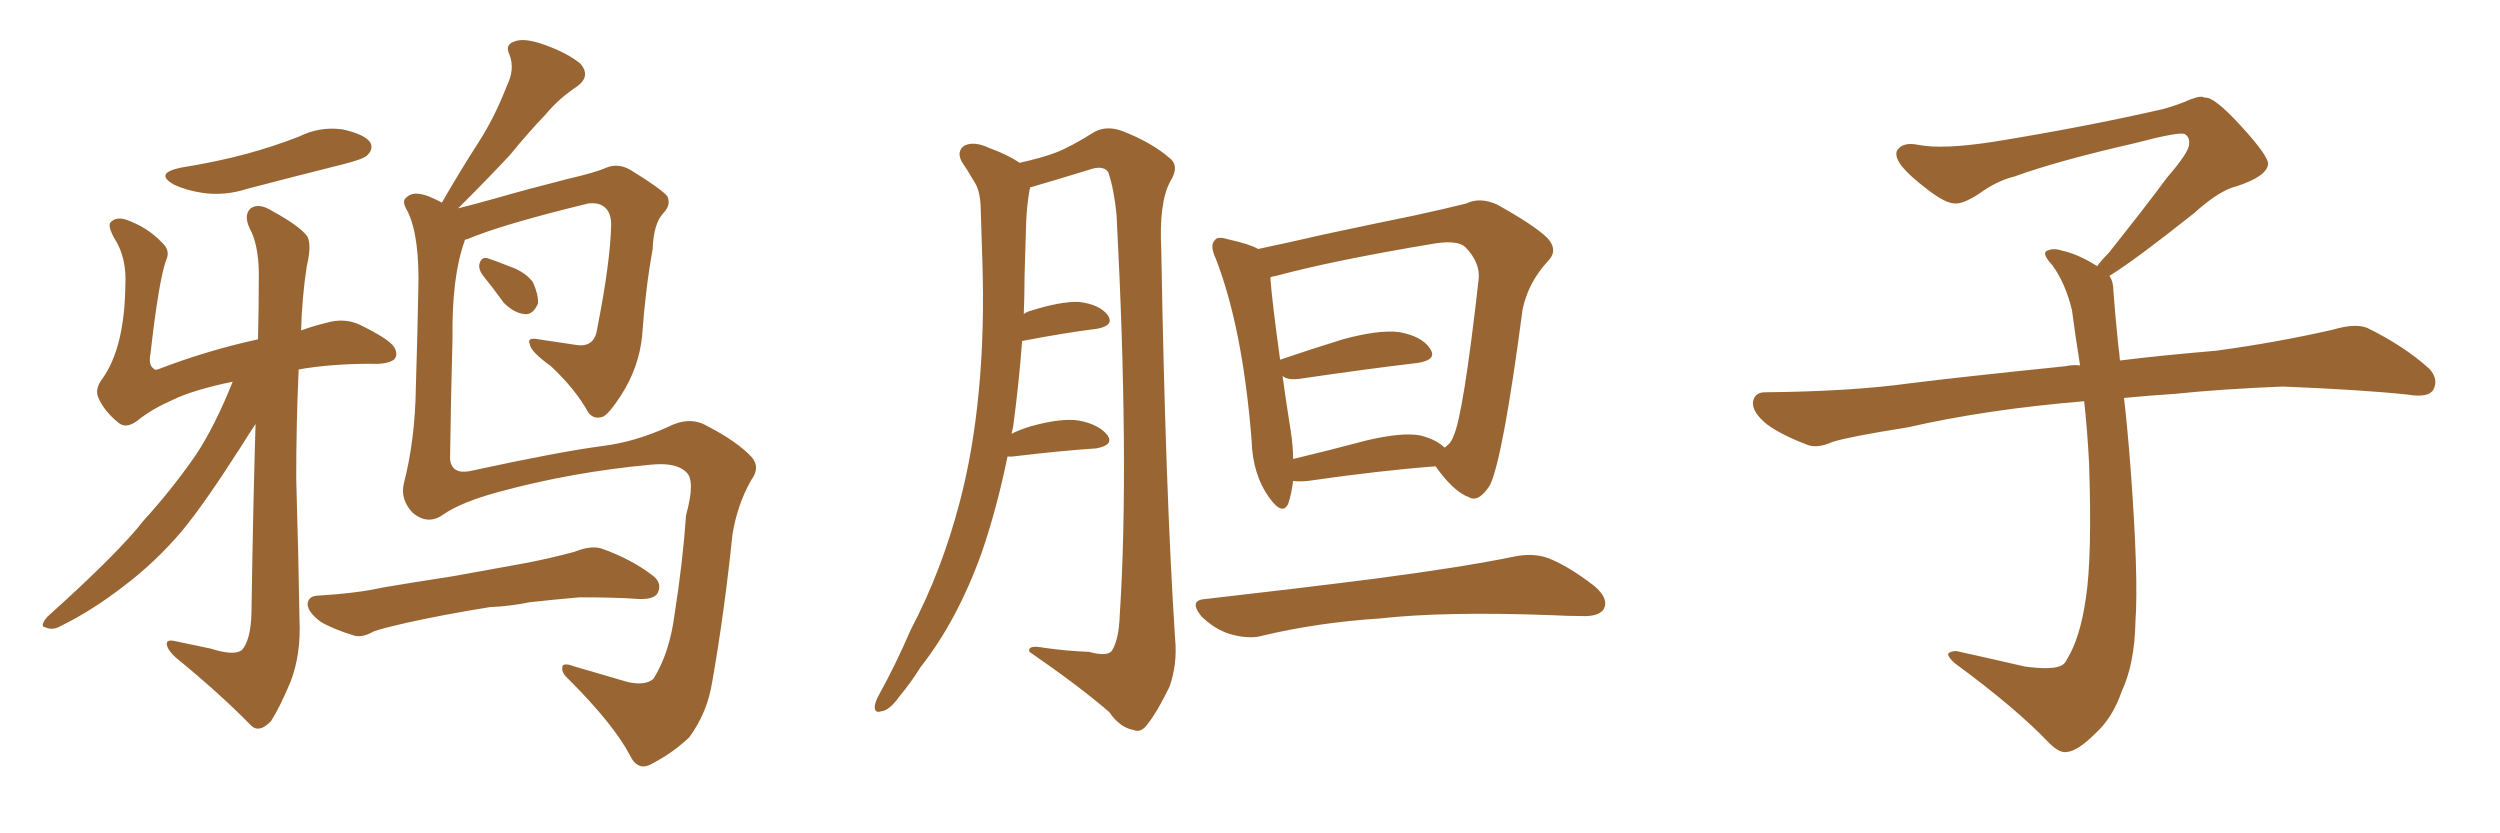 <svg xmlns="http://www.w3.org/2000/svg" xmlns:xlink="http://www.w3.org/1999/xlink" width="450" height="150"><path fill="#996633" padding="10" d="M83.64 43.21L83.64 43.21Q83.64 43.21 83.64 43.36L83.64 43.36Q81.30 49.80 81.45 60.94L81.45 60.94Q81.15 71.92 81.01 82.62L81.01 82.62Q81.30 85.40 84.52 84.81L84.52 84.81Q100.63 81.30 108.54 80.27L108.54 80.27Q114.26 79.54 120.12 76.90L120.12 76.90Q124.07 74.85 127.15 76.61L127.15 76.61Q132.57 79.39 135.21 82.18L135.21 82.18Q136.96 84.08 135.21 86.43L135.21 86.43Q132.71 90.82 131.84 96.24L131.84 96.24Q130.37 110.45 128.17 122.90L128.17 122.90Q127.29 128.32 124.07 132.71L124.07 132.71Q121.14 135.50 117.48 137.40L117.48 137.40Q114.84 139.01 113.38 135.94L113.38 135.94Q110.45 130.37 102.39 122.31L102.39 122.31Q101.07 121.14 101.22 120.26L101.22 120.26Q101.07 119.09 103.42 119.97L103.42 119.97Q107.96 121.29 112.94 122.75L112.94 122.75Q116.16 123.49 117.63 122.17L117.63 122.17Q120.56 117.48 121.44 110.45L121.44 110.45Q122.90 101.22 123.49 92.72L123.49 92.72Q125.24 86.43 123.49 84.96L123.49 84.96Q121.73 83.20 117.19 83.64L117.19 83.64Q102.83 84.96 89.50 88.62L89.50 88.62Q83.06 90.38 79.83 92.58L79.83 92.58Q77.05 94.63 74.27 92.29L74.27 92.29Q72.07 89.94 72.66 87.16L72.66 87.16Q74.71 79.25 74.85 69.87L74.85 69.87Q75.15 60.06 75.29 52.44L75.29 52.44Q75.59 42.63 73.39 38.09L73.39 38.09Q72.22 36.18 73.10 35.60L73.10 35.60Q74.27 34.28 77.05 35.30L77.05 35.30Q78.52 35.89 79.54 36.47L79.54 36.47Q82.91 30.62 86.13 25.63L86.13 25.63Q89.06 21.09 91.26 15.38L91.26 15.38Q92.72 12.45 91.70 9.81L91.70 9.81Q90.82 8.06 92.58 7.47L92.58 7.47Q94.34 6.74 98.00 8.06L98.00 8.06Q102.10 9.52 104.44 11.43L104.44 11.43Q106.49 13.77 103.71 15.67L103.71 15.67Q100.63 17.72 98.29 20.51L98.29 20.51Q95.07 23.88 91.85 27.83L91.85 27.83Q88.33 31.64 82.47 37.50L82.47 37.50Q85.40 36.77 89.06 35.74L89.06 35.74Q94.63 34.13 102.10 32.23L102.10 32.23Q107.23 31.05 109.13 30.18L109.13 30.18Q111.33 29.30 113.53 30.62L113.53 30.62Q118.80 33.84 120.12 35.30L120.12 35.30Q120.85 36.91 119.38 38.38L119.38 38.38Q117.63 40.28 117.48 44.82L117.48 44.82Q116.16 52.15 115.58 60.50L115.58 60.50Q114.99 66.21 111.77 71.19L111.77 71.19Q109.57 74.56 108.54 75L108.54 75Q106.93 75.59 105.91 74.27L105.91 74.27Q103.56 70.02 99.17 65.92L99.17 65.92Q95.51 63.28 95.36 61.96L95.36 61.96Q94.78 60.64 96.97 61.08L96.97 61.08Q99.90 61.52 103.86 62.11L103.86 62.11Q107.08 62.55 107.52 59.03L107.52 59.03Q109.86 47.17 110.01 40.43L110.01 40.43Q110.01 37.79 108.25 36.91L108.25 36.91Q107.37 36.47 105.91 36.62L105.91 36.62Q90.23 40.43 84.08 43.07L84.08 43.07Q83.79 43.07 83.64 43.21ZM86.87 49.51L86.87 49.51Q86.13 48.49 86.28 47.61L86.28 47.61Q86.57 46.29 87.60 46.44L87.60 46.44Q89.06 46.88 92.72 48.34L92.72 48.34Q94.92 49.37 95.95 50.83L95.95 50.83Q96.97 53.17 96.83 54.64L96.83 54.64Q95.95 56.69 94.48 56.54L94.48 56.54Q92.58 56.40 90.67 54.49L90.67 54.49Q88.77 51.86 86.87 49.51ZM88.18 109.28L88.18 109.28Q79.98 110.60 73.39 112.06L73.39 112.06Q68.26 113.23 67.24 113.67L67.24 113.67Q65.19 114.84 63.72 114.40L63.72 114.40Q59.91 113.23 57.71 111.91L57.71 111.91Q55.37 110.16 55.37 108.69L55.37 108.69Q55.52 107.37 56.98 107.23L56.98 107.23Q64.31 106.79 68.85 105.76L68.85 105.76Q73.10 105.03 81.59 103.71L81.59 103.71Q85.69 102.98 93.75 101.51L93.75 101.51Q98.58 100.63 103.42 99.32L103.42 99.32Q106.35 98.14 108.25 98.73L108.25 98.73Q113.67 100.63 117.63 103.71L117.63 103.71Q119.24 105.03 118.36 106.79L118.36 106.79Q117.63 107.96 114.84 107.81L114.84 107.81Q111.04 107.52 104.30 107.52L104.30 107.52Q99.32 107.96 95.36 108.40L95.36 108.40Q91.85 109.13 88.18 109.28ZM32.52 30.18L32.52 30.18Q38.96 29.15 44.38 27.69L44.38 27.69Q49.22 26.37 53.76 24.61L53.76 24.61Q57.57 22.71 61.67 23.29L61.67 23.29Q65.63 24.17 66.65 25.63L66.65 25.63Q67.24 26.81 66.21 27.83L66.21 27.83Q65.77 28.56 61.67 29.59L61.67 29.59Q52.88 31.79 44.53 33.98L44.53 33.98Q40.43 35.30 36.47 34.72L36.47 34.72Q33.54 34.28 31.35 33.25L31.35 33.25Q27.69 31.20 32.52 30.18ZM41.89 68.70L41.89 68.70L41.89 68.70Q34.86 70.17 31.20 71.92L31.20 71.92Q27.25 73.68 24.90 75.59L24.90 75.59Q22.71 77.34 21.24 76.03L21.24 76.03Q18.75 73.97 17.72 71.63L17.72 71.63Q16.99 70.02 18.46 68.12L18.46 68.12Q22.41 62.55 22.56 51.42L22.56 51.42Q22.85 46.29 20.51 42.77L20.51 42.77Q19.34 40.58 19.92 39.99L19.92 39.99Q20.95 38.96 22.71 39.55L22.71 39.55Q26.51 40.87 29.15 43.65L29.15 43.65Q30.76 45.12 29.88 46.88L29.88 46.88Q28.56 50.68 27.10 63.57L27.10 63.57Q26.66 65.77 27.69 66.36L27.69 66.36Q27.83 66.80 29.15 66.21L29.15 66.21Q37.65 62.99 46.44 61.08L46.44 61.08Q46.58 55.08 46.58 50.68L46.58 50.68Q46.73 44.97 45.26 41.75L45.26 41.75Q43.65 38.82 45.12 37.50L45.12 37.50Q46.58 36.47 48.93 37.94L48.93 37.94Q54.05 40.72 55.37 42.63L55.37 42.63Q56.10 44.24 55.22 47.90L55.22 47.90Q54.35 53.61 54.20 59.47L54.20 59.47Q56.69 58.59 58.59 58.15L58.59 58.15Q61.96 57.13 64.75 58.45L64.75 58.45Q69.87 60.94 70.90 62.40L70.90 62.40Q71.78 63.87 70.90 64.75L70.90 64.75Q69.58 65.63 66.80 65.48L66.80 65.48Q59.62 65.48 53.76 66.50L53.76 66.50Q53.32 76.03 53.32 86.13L53.32 86.13Q53.76 101.37 53.91 111.62L53.91 111.62Q54.20 117.77 52.29 122.75L52.29 122.75Q50.24 127.59 48.78 129.79L48.78 129.79Q46.73 131.98 45.26 130.66L45.26 130.66Q39.70 124.95 31.64 118.36L31.64 118.36Q30.18 117.04 30.03 116.02L30.03 116.02Q29.88 114.99 31.64 115.43L31.64 115.43Q35.16 116.16 37.94 116.75L37.94 116.75Q42.04 118.07 43.51 117.04L43.51 117.04Q45.12 115.28 45.26 110.45L45.26 110.45Q45.56 90.53 46.00 76.32L46.00 76.32Q44.82 78.08 43.36 80.42L43.36 80.42Q36.91 90.53 32.81 95.51L32.81 95.51Q27.98 101.22 22.12 105.62L22.12 105.62Q16.41 110.01 10.99 112.65L10.99 112.65Q9.52 113.53 8.20 112.94L8.20 112.94Q7.03 112.79 8.50 111.04L8.50 111.04Q21.39 99.46 25.93 93.60L25.93 93.60Q30.76 88.33 35.16 82.03L35.16 82.03Q38.67 76.76 41.89 68.70ZM181.35 82.18L181.35 82.18Q179.44 91.55 176.66 99.61L176.66 99.61Q172.27 111.77 165.67 120.12L165.67 120.12Q164.06 122.75 161.87 125.39L161.87 125.39Q160.11 127.88 158.64 128.03L158.64 128.03Q157.32 128.47 157.47 127.00L157.47 127.00Q157.62 126.12 158.20 125.10L158.20 125.10Q161.28 119.53 163.92 113.38L163.92 113.38Q169.48 102.83 172.71 90.53L172.71 90.53Q175.20 81.15 176.22 70.02L176.22 70.02Q177.25 59.03 176.81 46.58L176.81 46.58Q176.66 41.46 176.51 37.06L176.51 37.06Q176.37 34.13 175.34 32.67L175.34 32.67Q174.17 30.62 173.14 29.15L173.14 29.15Q172.12 27.25 173.58 26.22L173.58 26.22Q175.34 25.34 178.13 26.66L178.13 26.66Q181.35 27.83 183.54 29.30L183.54 29.30Q187.50 28.42 189.84 27.54L189.84 27.54Q192.63 26.51 197.02 23.73L197.02 23.73Q199.22 22.56 202.00 23.58L202.00 23.58Q207.28 25.63 210.50 28.42L210.50 28.42Q212.40 29.88 210.64 32.67L210.64 32.67Q208.59 36.47 209.03 44.97L209.03 44.97Q209.77 88.18 211.52 114.99L211.52 114.99Q211.96 119.53 210.50 123.63L210.50 123.63Q208.30 128.17 206.54 130.37L206.54 130.37Q205.37 131.98 204.05 131.40L204.05 131.40Q201.56 130.96 199.66 128.17L199.66 128.17Q194.24 123.49 185.30 117.33L185.30 117.33Q184.86 116.02 187.94 116.60L187.94 116.60Q192.04 117.19 196.00 117.33L196.00 117.33Q199.22 118.21 200.10 117.19L200.10 117.19Q201.42 115.14 201.56 110.60L201.56 110.60Q203.32 83.50 200.98 38.67L200.98 38.67Q200.54 34.13 199.51 31.05L199.51 31.05Q198.63 29.59 195.85 30.62L195.85 30.62Q190.58 32.23 185.60 33.69L185.60 33.69Q185.30 33.69 185.45 33.84L185.45 33.84Q185.30 34.13 185.30 34.28L185.30 34.28Q184.86 36.91 184.72 39.70L184.72 39.70Q184.57 44.38 184.42 49.66L184.42 49.66Q184.42 53.03 184.28 56.54L184.28 56.54Q184.86 56.10 185.45 55.96L185.45 55.96Q191.02 54.20 194.24 54.35L194.24 54.35Q197.90 54.79 199.37 56.69L199.37 56.69Q200.68 58.59 197.46 59.18L197.46 59.18Q191.60 59.91 183.98 61.38L183.98 61.38Q183.40 69.14 182.37 76.76L182.37 76.76Q182.23 77.49 182.08 78.08L182.08 78.08Q183.54 77.34 185.45 76.76L185.45 76.76Q191.16 75.15 194.38 75.73L194.38 75.73Q197.90 76.46 199.37 78.37L199.37 78.37Q200.54 80.13 197.31 80.71L197.31 80.71Q190.72 81.15 182.23 82.18L182.23 82.18Q181.49 82.18 181.35 82.18ZM232.76 86.57L232.76 86.57Q232.47 88.92 231.88 90.67L231.88 90.67Q230.86 92.87 228.52 89.65L228.52 89.65Q225.44 85.40 225.29 79.25L225.29 79.25Q223.68 59.03 218.85 46.58L218.85 46.58Q217.68 44.09 218.70 43.21L218.70 43.21Q219.14 42.48 221.04 43.07L221.04 43.07Q225 43.95 226.46 44.82L226.46 44.82Q232.03 43.65 238.33 42.19L238.33 42.19Q247.27 40.28 254.44 38.82L254.44 38.82Q259.86 37.65 263.96 36.62L263.96 36.62Q266.31 35.45 269.38 36.77L269.38 36.77Q276.27 40.58 278.61 42.92L278.61 42.92Q280.52 45.12 278.61 47.02L278.61 47.02Q275.10 50.83 274.07 55.66L274.07 55.66L274.07 55.66Q270.56 82.32 268.21 87.30L268.21 87.30Q266.16 90.53 264.40 89.50L264.40 89.50Q261.62 88.48 258.40 83.94L258.40 83.94Q248.58 84.67 235.40 86.57L235.40 86.57Q233.79 86.72 232.76 86.57ZM255.62 78.37L255.62 78.37Q258.54 79.10 260.01 80.57L260.01 80.57Q261.18 79.83 261.62 78.52L261.62 78.52Q263.38 74.85 266.16 50.24L266.16 50.24Q266.46 47.31 263.82 44.53L263.82 44.53Q262.50 43.21 258.40 43.80L258.40 43.80Q239.94 46.88 229.69 49.66L229.69 49.66Q228.81 49.80 228.66 49.95L228.66 49.95Q228.96 54.20 230.42 64.75L230.42 64.75Q235.55 62.99 241.70 61.08L241.70 61.08Q248.14 59.33 251.81 59.77L251.81 59.77Q255.91 60.50 257.37 62.70L257.37 62.70Q258.84 64.75 255.18 65.33L255.18 65.33Q246.39 66.36 234.38 68.12L234.38 68.12Q231.88 68.55 230.86 67.68L230.86 67.68Q231.45 72.07 232.32 77.49L232.32 77.49Q232.76 80.27 232.76 82.62L232.76 82.62Q238.92 81.15 246.09 79.25L246.09 79.25Q252.39 77.78 255.62 78.37ZM217.09 107.81L217.09 107.81L217.09 107.81Q233.79 105.91 247.56 104.15L247.56 104.15Q263.23 102.10 272.46 100.20L272.46 100.20Q275.98 99.46 278.76 100.49L278.76 100.49Q282.42 101.95 286.96 105.47L286.96 105.47Q289.60 107.67 288.72 109.57L288.72 109.57Q287.84 111.04 284.62 110.89L284.62 110.89Q282.28 110.89 279.49 110.74L279.49 110.74Q260.16 110.01 248.29 111.33L248.29 111.33Q237.16 112.06 227.34 114.40L227.34 114.40Q224.85 115.14 221.34 114.11L221.34 114.11Q218.55 113.23 216.21 110.89L216.21 110.89Q213.87 107.96 217.09 107.81ZM379.69 49.66L379.69 49.66L379.69 49.66Q380.42 50.68 380.42 52.44L380.42 52.44Q380.71 56.54 381.30 62.26L381.30 62.26Q381.45 63.13 381.59 64.89L381.59 64.89Q388.62 64.01 398.88 63.13L398.88 63.13Q409.72 61.67 419.97 59.33L419.97 59.33Q423.93 58.15 426.12 59.03L426.12 59.03Q432.71 62.26 437.26 66.36L437.26 66.36Q439.01 68.26 437.99 70.17L437.99 70.17Q437.11 71.63 433.45 71.04L433.45 71.04Q425.54 70.17 410.89 69.58L410.89 69.58Q399.90 70.02 391.41 70.90L391.41 70.90Q386.87 71.19 382.32 71.63L382.32 71.63Q382.91 76.61 383.50 84.23L383.50 84.23Q384.96 103.86 384.38 111.91L384.38 111.91Q384.23 119.53 381.88 124.51L381.88 124.51Q380.27 129.20 377.20 131.98L377.20 131.98Q373.97 135.21 372.07 135.35L372.07 135.35Q370.75 135.64 368.85 133.74L368.85 133.74Q362.84 127.44 351.86 119.38L351.86 119.38Q350.54 118.21 350.68 117.63L350.68 117.63Q351.12 117.19 352.15 117.19L352.15 117.19Q358.15 118.51 364.45 119.97L364.45 119.97Q368.85 120.56 370.61 119.97L370.61 119.97Q371.63 119.68 372.07 118.65L372.07 118.65Q374.41 114.84 375.44 107.81L375.44 107.81Q376.61 100.20 376.03 83.35L376.03 83.35Q375.73 77.49 375.15 72.22L375.15 72.22Q357.57 73.68 343.51 76.90L343.51 76.90Q332.52 78.66 329.88 79.54L329.88 79.54Q327.25 80.71 325.49 80.13L325.49 80.13Q320.80 78.37 318.16 76.46L318.16 76.46Q315.38 74.27 315.53 72.36L315.53 72.36Q315.82 70.61 317.72 70.61L317.72 70.61Q333.25 70.46 343.80 68.99L343.80 68.99Q353.17 67.82 371.78 65.92L371.78 65.92Q372.95 65.63 374.41 65.77L374.41 65.77Q373.54 60.35 372.95 55.81L372.95 55.81Q371.78 50.98 369.43 47.75L369.43 47.75Q367.68 45.85 368.26 45.26L368.26 45.26Q369.43 44.53 371.19 45.12L371.19 45.12Q373.97 45.70 377.49 47.90L377.49 47.90Q378.22 46.88 379.54 45.56L379.54 45.56Q386.43 36.91 390.09 31.93L390.09 31.93Q394.04 27.39 394.04 25.93L394.04 25.93Q394.19 24.76 393.31 24.17L393.31 24.17Q392.58 23.58 384.23 25.78L384.23 25.78Q370.17 29.00 362.55 31.79L362.55 31.79Q359.47 32.52 356.25 34.86L356.25 34.86Q353.32 36.77 351.86 36.62L351.86 36.62Q350.24 36.62 347.17 34.28L347.17 34.28Q343.65 31.64 342.19 29.74L342.19 29.74Q341.02 28.13 341.46 27.10L341.46 27.10Q342.48 25.49 345.26 26.07L345.26 26.07Q349.66 26.95 359.03 25.49L359.03 25.49Q375.29 22.85 389.36 19.63L389.36 19.63Q391.99 18.90 394.34 17.87L394.34 17.87Q396.24 17.14 396.83 17.58L396.83 17.58Q398.44 17.29 403.27 22.56L403.27 22.56Q408.40 28.13 408.25 29.59L408.25 29.59Q407.96 31.79 402.54 33.54L402.54 33.54Q399.46 34.28 394.92 38.38L394.92 38.38Q384.23 46.88 379.69 49.66Z"/></svg>